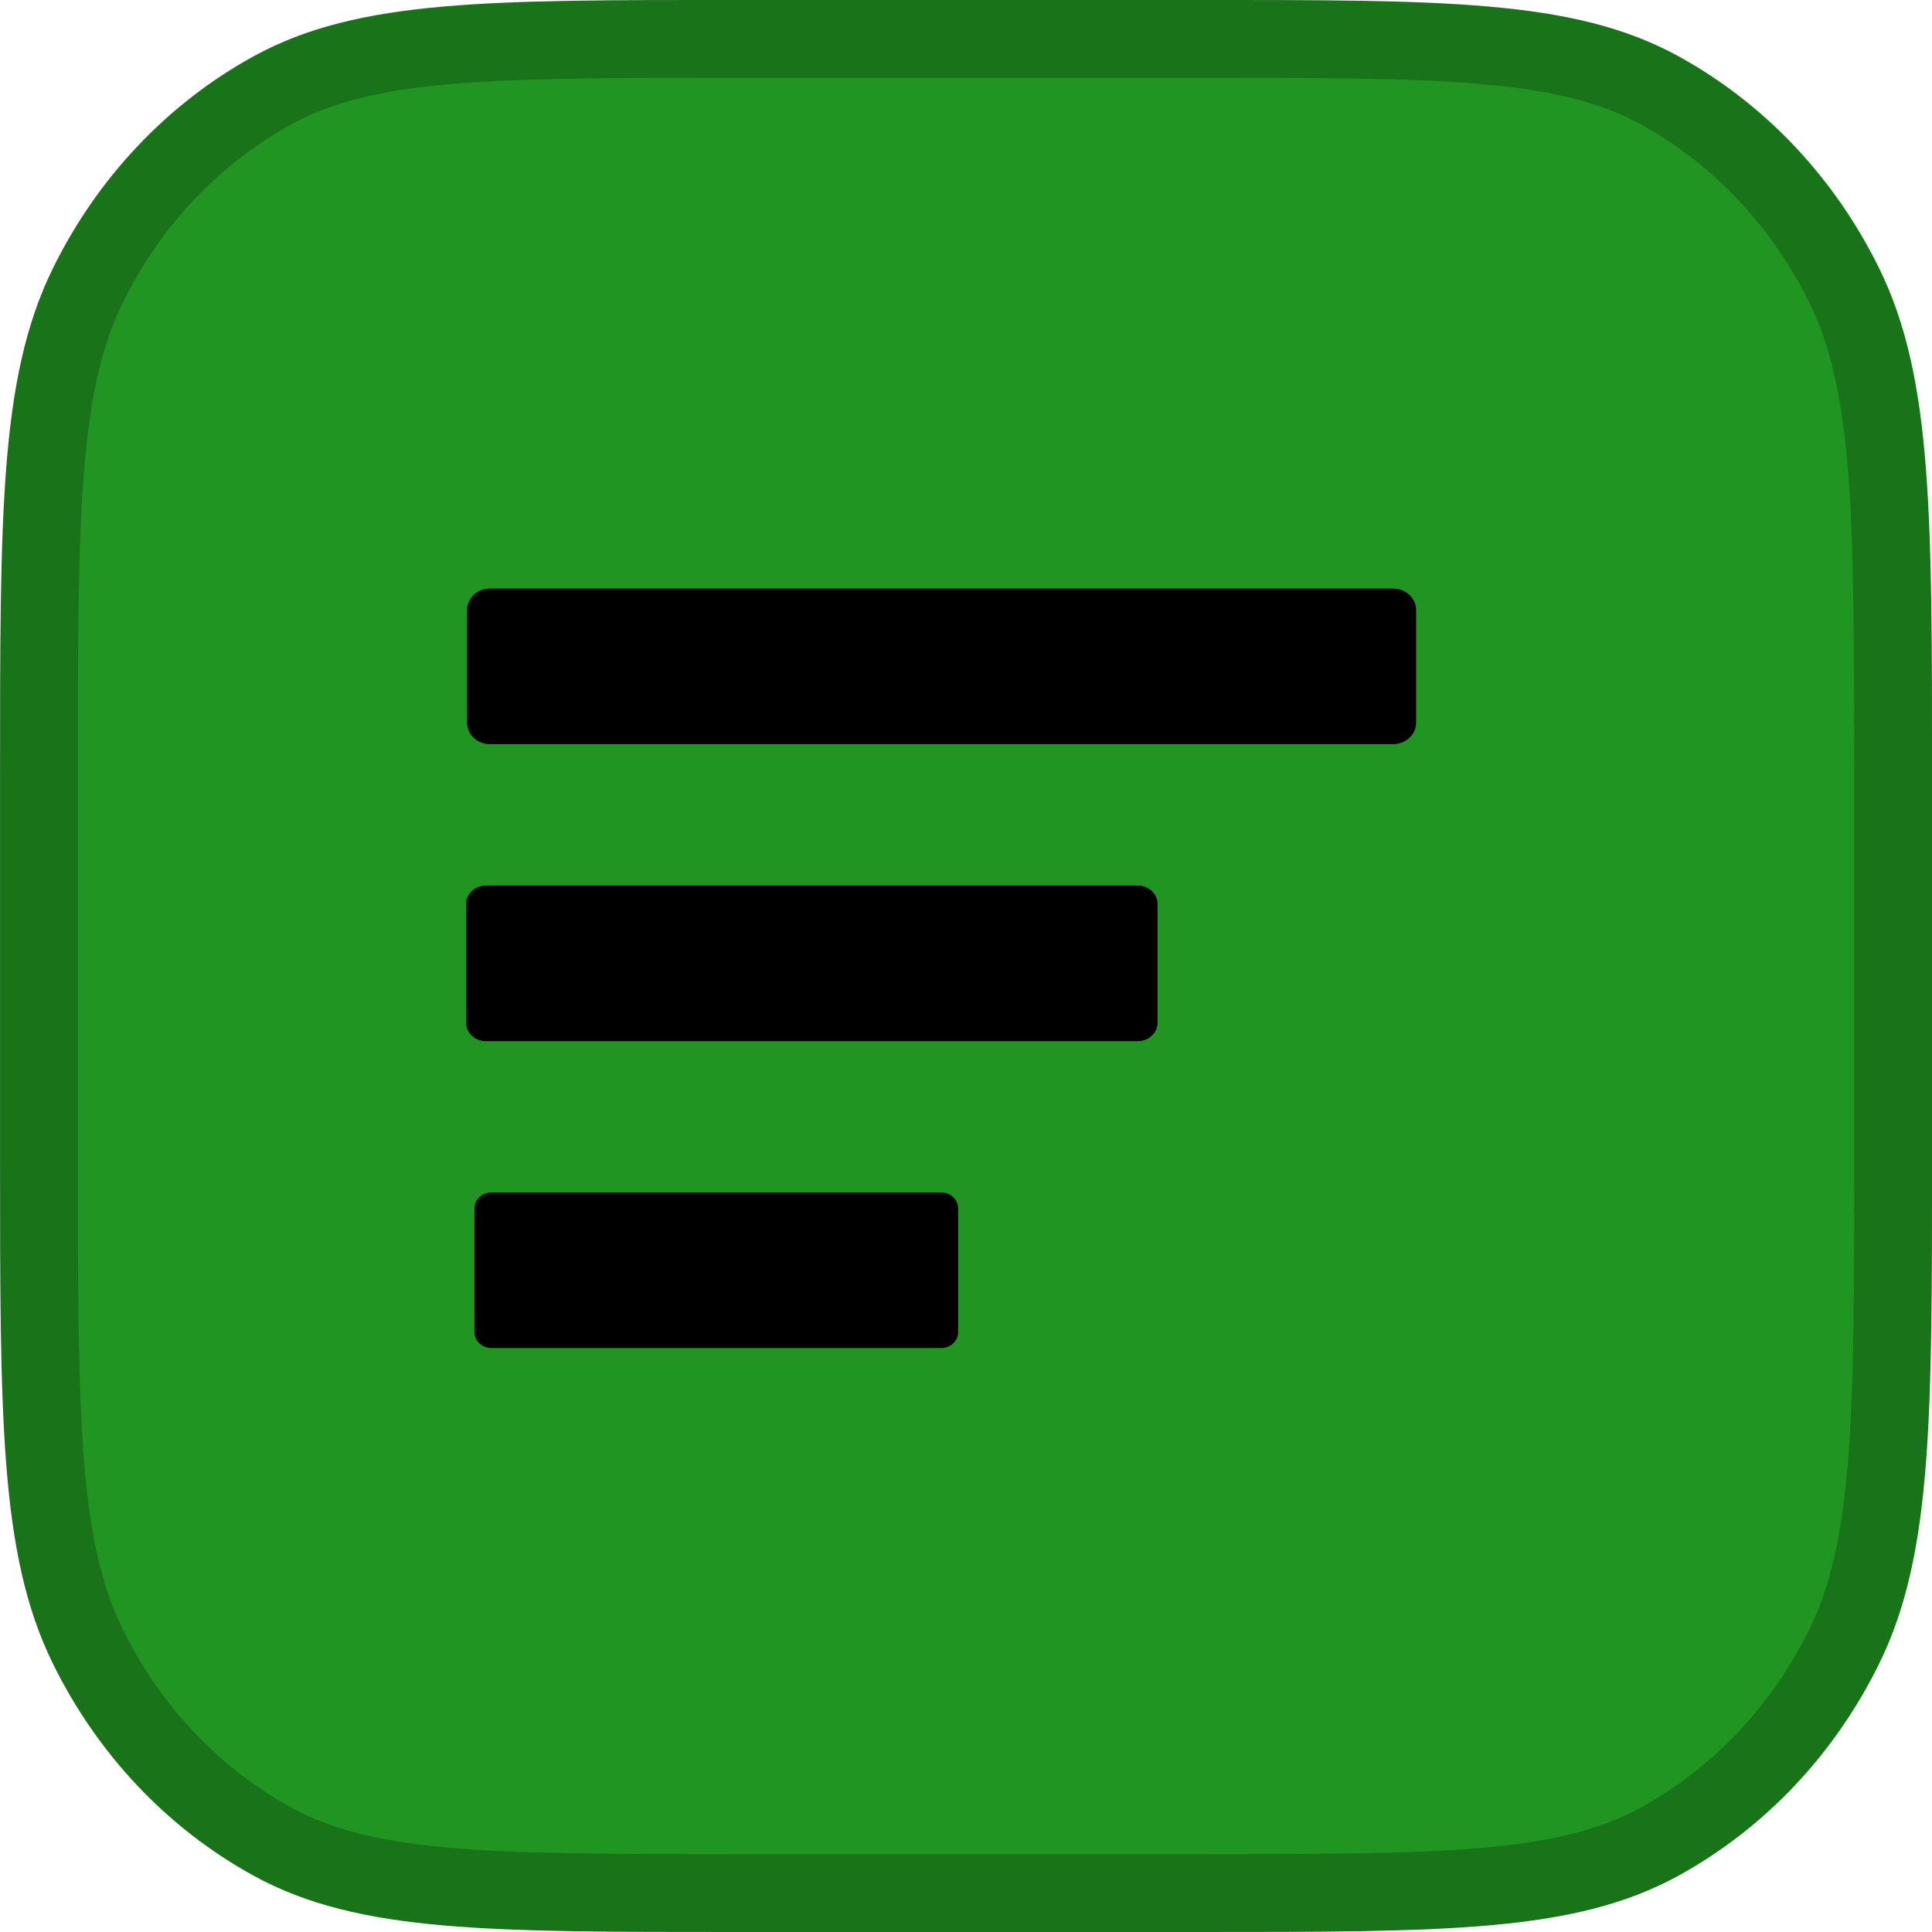 <?xml version="1.0" encoding="UTF-8" standalone="no"?>
<!-- Created with Inkscape (http://www.inkscape.org/) -->

<svg
   width="49.625mm"
   height="49.625mm"
   viewBox="0 0 49.625 49.625"
   version="1.1"
   id="svg11728"
   sodipodi:docname="frequency-analysis.svg"
   inkscape:version="1.2.2 (b0a84865, 2022-12-01)"
   xmlns:inkscape="http://www.inkscape.org/namespaces/inkscape"
   xmlns:sodipodi="http://sodipodi.sourceforge.net/DTD/sodipodi-0.dtd"
   xmlns="http://www.w3.org/2000/svg"
   xmlns:svg="http://www.w3.org/2000/svg">
  <sodipodi:namedview
     id="namedview11730"
     pagecolor="#ffffff"
     bordercolor="#666666"
     borderopacity="1.0"
     inkscape:pageshadow="2"
     inkscape:pageopacity="0.0"
     inkscape:pagecheckerboard="true"
     inkscape:document-units="mm"
     showgrid="false"
     inkscape:zoom="2.7152901"
     inkscape:cx="72.183817"
     inkscape:cy="93.176049"
     inkscape:window-width="1440"
     inkscape:window-height="900"
     inkscape:window-x="0"
     inkscape:window-y="0"
     inkscape:window-maximized="0"
     inkscape:current-layer="layer1"
     showborder="false"
     inkscape:showpageshadow="2"
     inkscape:deskcolor="#d1d1d1" />
  <defs
     id="defs11725" />
  <g
     inkscape:label="Background"
     inkscape:groupmode="layer"
     id="layer1"
     transform="translate(-75.942,-105.385)">
    <path
       fill-rule="evenodd"
       clip-rule="evenodd"
       d="m 76.943,125.328 c 0,-6.701 0,-10.051 1.251,-12.601 1.054,-2.149 2.709,-3.901 4.739,-5.018 2.409,-1.325 5.573,-1.325 11.901,-1.325 h 11.843 c 6.329,0 9.493,0 11.901,1.325 2.03,1.116 3.685,2.869 4.739,5.018 1.251,2.55 1.251,5.901 1.251,12.601 v 9.738 c 0,6.701 0,10.051 -1.251,12.601 -1.054,2.149 -2.709,3.901 -4.739,5.018 -2.409,1.325 -5.573,1.325 -11.901,1.325 H 94.834 c -6.328,0 -9.493,0 -11.901,-1.325 -2.03,-1.116 -3.685,-2.868 -4.739,-5.018 -1.251,-2.55 -1.251,-5.9 -1.251,-12.601 z"
       fill="#000000"
       id="path5164"
       style="fill:#219521;fill-opacity:1;stroke:#197319;stroke-width:2;stroke-miterlimit:4;stroke-dasharray:none;stroke-opacity:1" />
    <g
       id="g923"
       transform="matrix(1.056,0,0,0.999,-6.717,0.75)">
      <rect
         style="fill:#000000;stroke:#000000;stroke-width:0.817;stroke-linecap:round;stroke-linejoin:round;stroke-miterlimit:4;stroke-dasharray:none"
         id="rect1342"
         width="3.183"
         height="10.947"
         x="-138.991"
         y="-101.172"
         transform="matrix(0,-1,-1,0,0,0)" />
      <rect
         style="fill:#000000;stroke:#000000;stroke-width:0.961;stroke-linecap:round;stroke-linejoin:round;stroke-miterlimit:4;stroke-dasharray:none"
         id="rect1342-5"
         width="3.039"
         height="15.861"
         x="-131.029"
         y="-105.952"
         transform="matrix(0,-1,-1,0,0,0)" />
      <rect
         style="fill:#000000;stroke:#000000;stroke-width:1.114;stroke-linecap:round;stroke-linejoin:round;stroke-miterlimit:4;stroke-dasharray:none"
         id="rect1342-5-2"
         width="2.886"
         height="21.973"
         x="-123.316"
         y="90.191"
         transform="rotate(-90)" />
    </g>
  </g>
  <g
     inkscape:groupmode="layer"
     id="layer2"
     inkscape:label="Caption" />
</svg>
